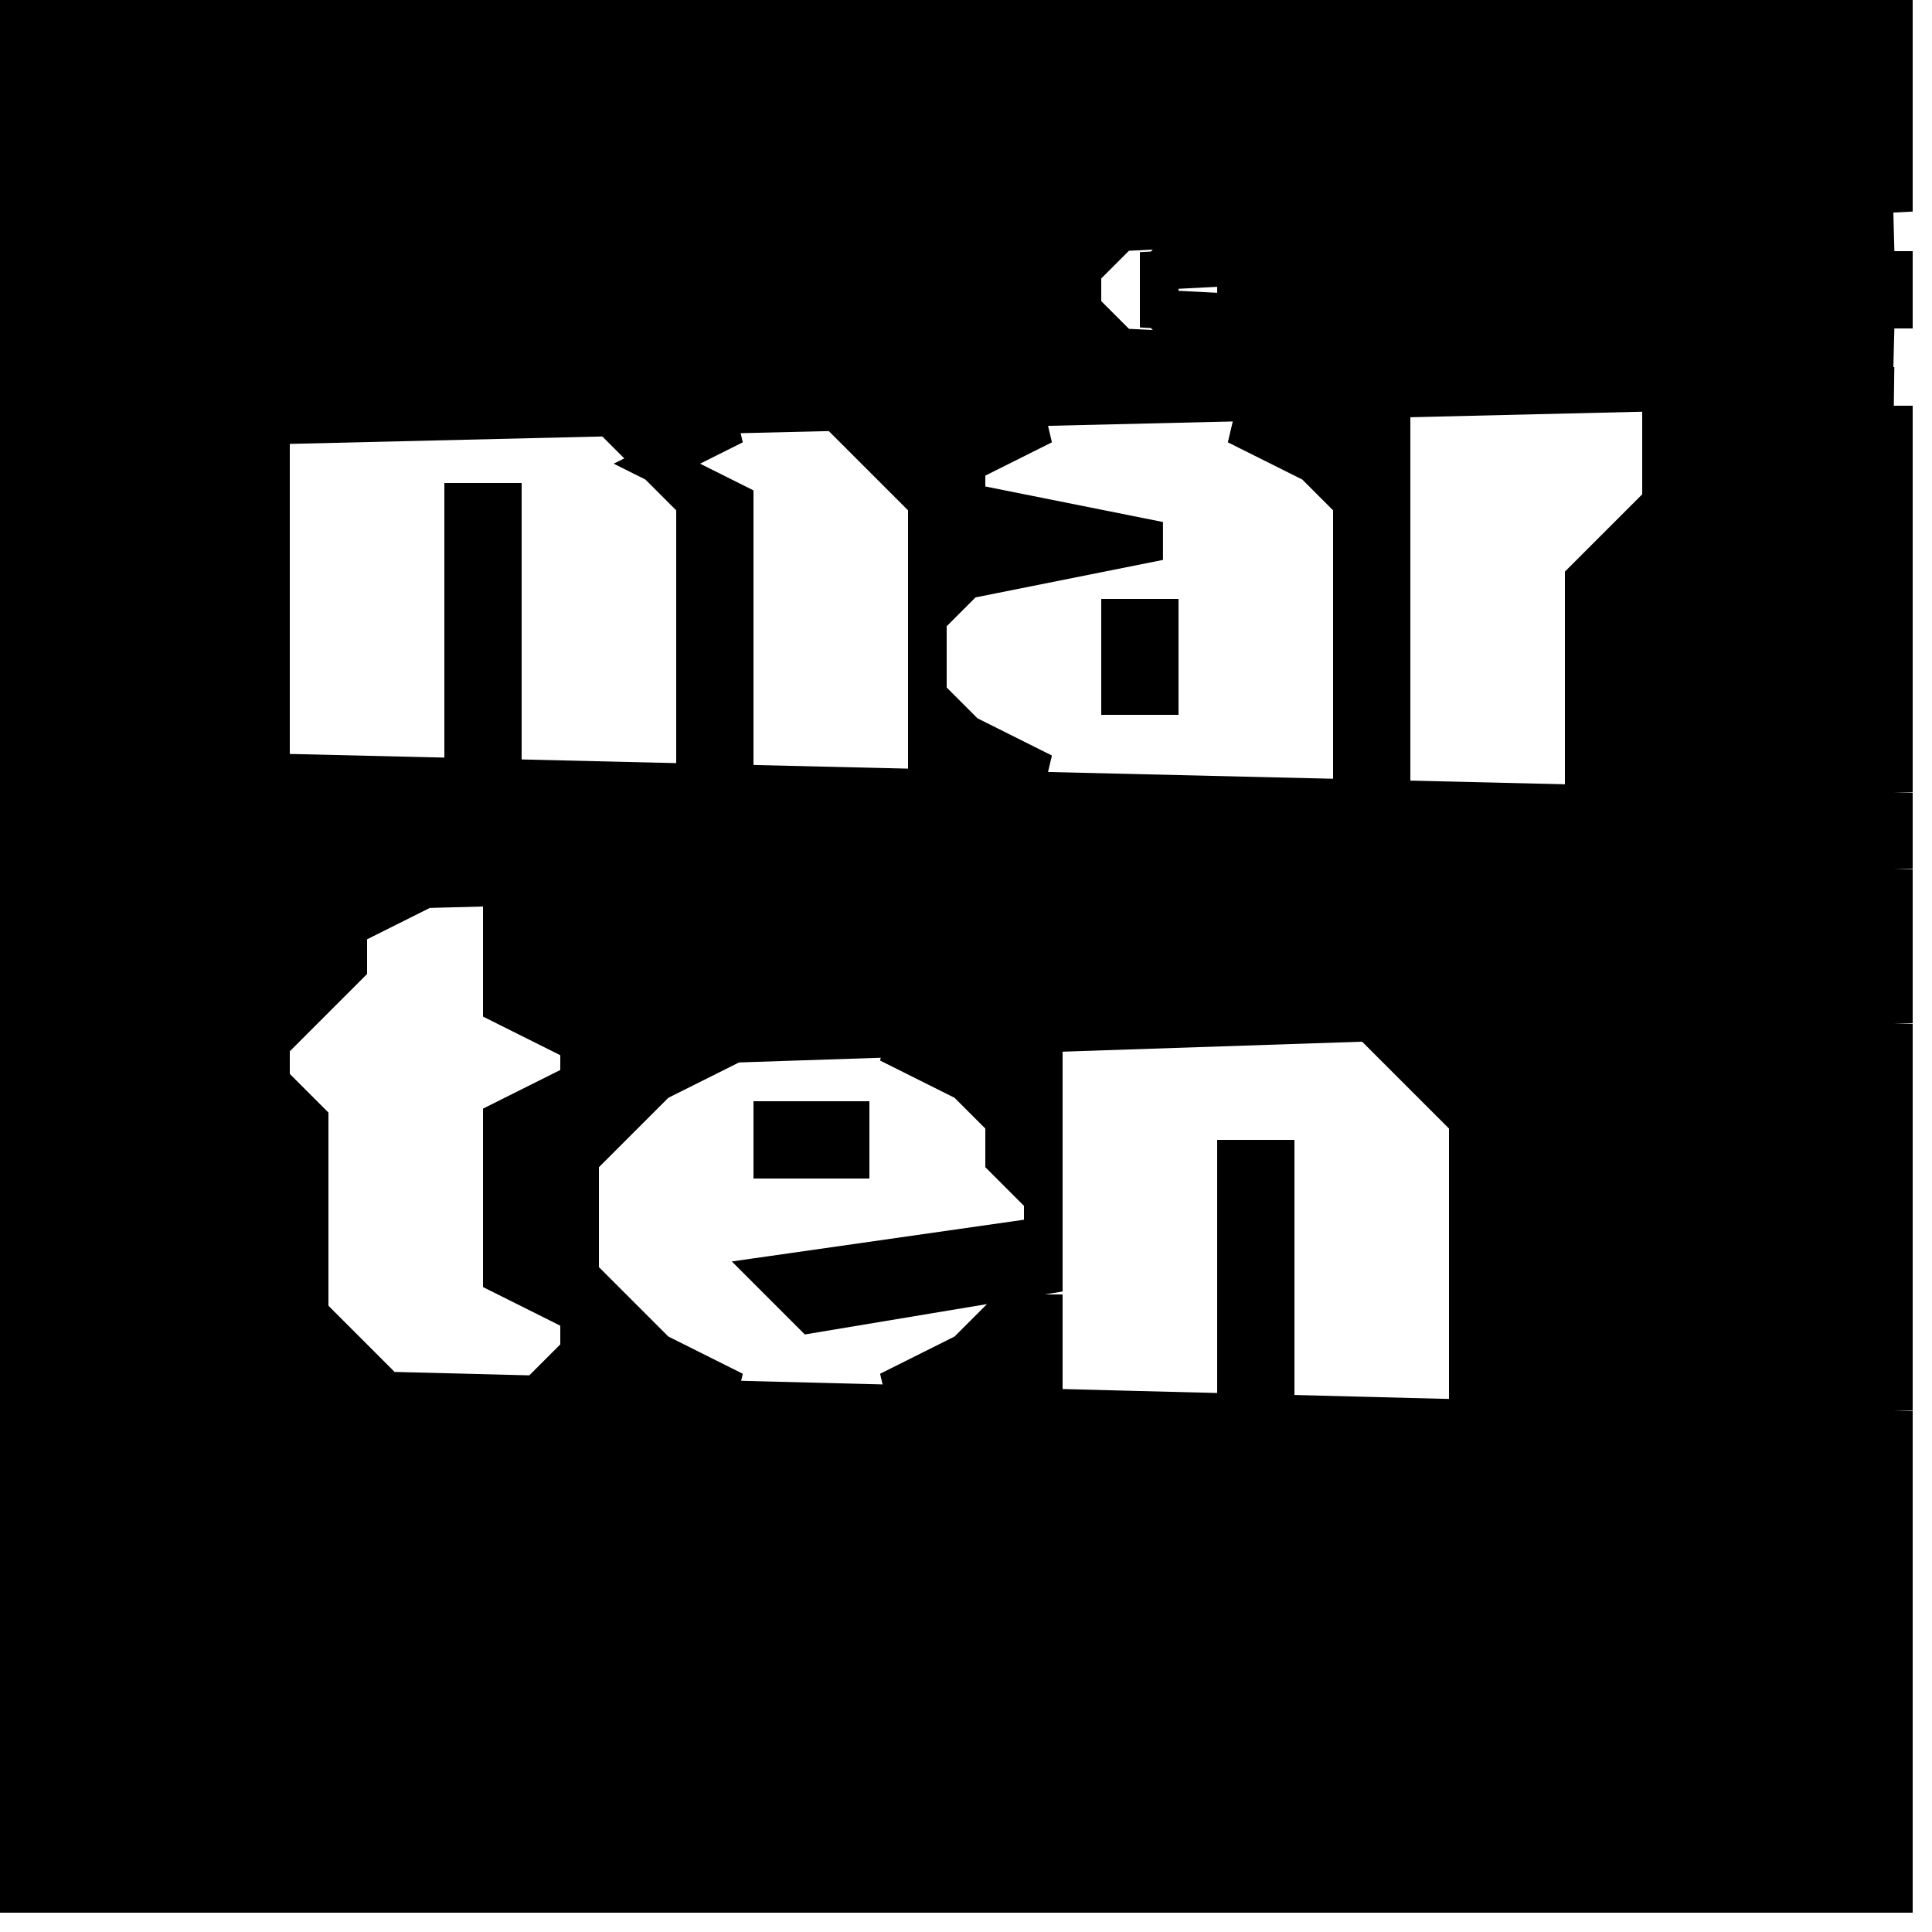<?xml version="1.0" encoding="UTF-8" ?><!DOCTYPE svg PUBLIC "-//W3C//DTD SVG 1.1//EN" "http://www.w3.org/Graphics/SVG/1.1/DTD/svg11.dtd"><svg width="17px" height="17px" viewBox="0 0 50 50" version="1.1" xmlns="http://www.w3.org/2000/svg"><path stroke-width="1" stroke="black" d="M0 0 L0 1 L0 2 L0 3 L0 4 L0 5 L0 6 L0 7 L0 8 L0 9 L0 10 L0 11 L0 12 L0 13 L0 14 L0 15 L0 16 L0 17 L0 18 L0 19 L0 20 L0 21 L0 22 L0 23 L0 24 L0 25 L0 26 L0 27 L0 28 L0 29 L0 30 L0 31 L0 32 L0 33 L0 34 L0 35 L0 36 L0 37 L0 38 L0 39 L0 40 L0 41 L0 42 L0 43 L0 44 L0 45 L0 46 L0 47 L0 48 L0 49 L49 49 L49 48 L49 47 L49 46 L49 45 L49 44 L49 43 L49 42 L49 41 L49 40 L49 39 L49 38 L49 37 L10 36 L9 35 L8 34 L8 33 L8 32 L8 31 L8 30 L8 29 L7 28 L7 27 L8 26 L9 25 L9 24 L11 23 L49 22 L49 21 L7 20 L7 19 L7 18 L7 17 L7 16 L7 15 L7 14 L7 13 L7 12 L7 11 L49 10 L29 9 L28 8 L28 7 L29 6 L49 5 L49 4 L49 3 L49 2 L49 1 L49 0 Z" /><path stroke-width="1" stroke="black" d="M31 6 L30 7 L30 8 L31 9 L49 9 L30 8 L30 7 L49 6 Z" /><path stroke-width="1" stroke="black" d="M32 7 L32 8 L49 8 L49 7 Z" /><path stroke-width="1" stroke="black" d="M16 11 L17 12 L18 13 L18 14 L18 15 L18 16 L18 17 L18 18 L18 19 L18 20 L19 20 L19 19 L19 18 L19 17 L19 16 L19 15 L19 14 L19 13 L17 12 L19 11 Z" /><path stroke-width="1" stroke="black" d="M22 11 L23 12 L24 13 L24 14 L24 15 L24 16 L24 17 L24 18 L24 19 L24 20 L27 20 L25 19 L24 18 L24 17 L24 16 L25 15 L30 14 L25 13 L25 12 L27 11 Z" /><path stroke-width="1" stroke="black" d="M32 11 L34 12 L35 13 L35 14 L35 15 L35 16 L35 17 L35 18 L35 19 L35 20 L36 20 L36 19 L36 18 L36 17 L36 16 L36 15 L36 14 L36 13 L36 12 L36 11 Z" /><path stroke-width="1" stroke="black" d="M43 11 L43 12 L43 13 L42 14 L41 15 L41 16 L41 17 L41 18 L41 19 L41 20 L49 20 L49 19 L49 18 L49 17 L49 16 L49 15 L49 14 L49 13 L49 12 L49 11 Z" /><path stroke-width="1" stroke="black" d="M12 13 L12 14 L12 15 L12 16 L12 17 L12 18 L12 19 L12 20 L13 20 L13 19 L13 18 L13 17 L13 16 L13 15 L13 14 L13 13 Z" /><path stroke-width="1" stroke="black" d="M29 16 L29 17 L29 18 L30 18 L30 17 L30 16 Z" /><path stroke-width="1" stroke="black" d="M13 23 L13 24 L13 25 L13 26 L15 27 L15 28 L13 29 L13 30 L13 31 L13 32 L13 33 L15 34 L15 35 L14 36 L19 36 L17 35 L16 34 L15 33 L15 32 L15 31 L15 30 L16 29 L17 28 L19 27 L49 26 L49 25 L49 24 L49 23 Z" /><path stroke-width="1" stroke="black" d="M23 27 L25 28 L26 29 L26 30 L27 31 L27 32 L20 33 L21 34 L21 34 L27 33 L27 32 L27 31 L27 30 L27 29 L27 28 L27 27 Z" /><path stroke-width="1" stroke="black" d="M36 27 L37 28 L38 29 L38 30 L38 31 L38 32 L38 33 L38 34 L38 35 L38 36 L49 36 L49 35 L49 34 L49 33 L49 32 L49 31 L49 30 L49 29 L49 28 L49 27 Z" /><path stroke-width="1" stroke="black" d="M20 29 L20 30 L22 30 L22 29 Z" /><path stroke-width="1" stroke="black" d="M32 30 L32 31 L32 32 L32 33 L32 34 L32 35 L32 36 L33 36 L33 35 L33 34 L33 33 L33 32 L33 31 L33 30 Z" /><path stroke-width="1" stroke="black" d="M26 34 L25 35 L23 36 L27 36 L27 35 L27 34 Z" /></svg>